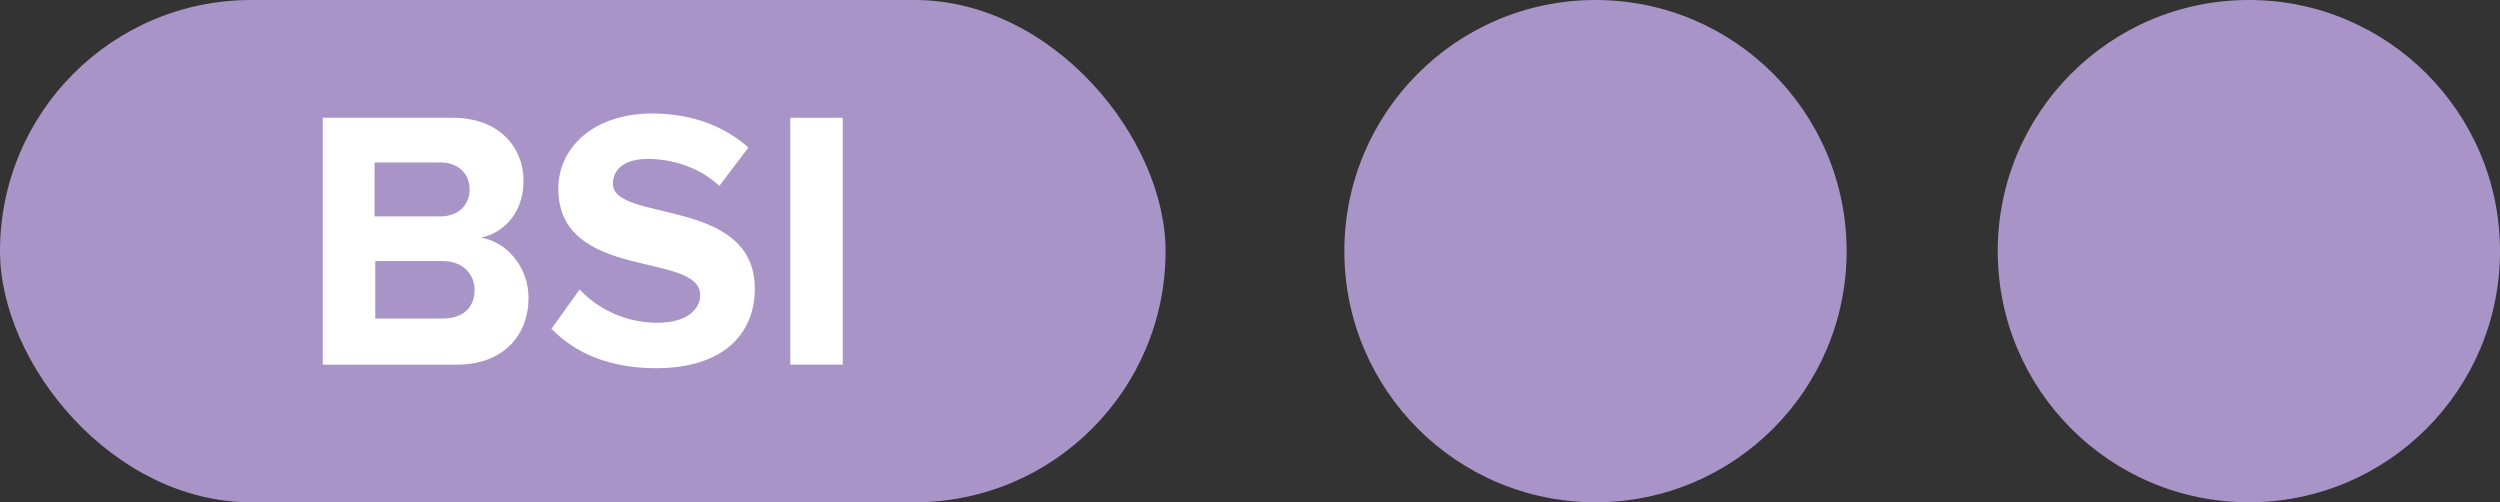 <svg xmlns="http://www.w3.org/2000/svg" id="Calque_2" viewBox="0 0 35.24 7.08"><rect x="0" y="0" width="35.24" height="7.08" fill="#333333" stroke="none"/><defs><style>      .cls-1 {        fill: #a994c7;      }      .cls-2 {        fill: #fff;      }    </style></defs><g id="Calque_1-2" data-name="Calque_1"><g><rect class="cls-1" x="0" y="0" width="16.43" height="7.08" rx="3.54" ry="3.54"></rect><circle class="cls-1" cx="22.49" cy="3.54" r="3.54"></circle><circle class="cls-1" cx="31.7" cy="3.54" r="3.54"></circle><g><path class="cls-2" d="M4.55,5.13V1.66h1.83c.66,0,1,.42,1,.89,0,.44-.27.73-.6.8.37.06.67.42.67.85,0,.52-.35.94-1.01.94h-1.89ZM6.62,2.67c0-.22-.16-.38-.41-.38h-.93v.76h.93c.25,0,.41-.16.41-.38ZM6.69,4.09c0-.22-.16-.41-.45-.41h-.95v.81h.95c.28,0,.45-.15.45-.4Z"></path><path class="cls-2" d="M7.77,4.64l.4-.56c.24.26.63.47,1.1.47.41,0,.6-.19.6-.39,0-.62-2-.19-2-1.5,0-.58.5-1.06,1.32-1.06.55,0,1.01.17,1.36.48l-.41.54c-.28-.26-.66-.38-1.01-.38-.32,0-.49.14-.49.35,0,.55,2,.18,2,1.48,0,.64-.45,1.12-1.39,1.12-.67,0-1.15-.22-1.47-.55Z"></path><path class="cls-2" d="M11.14,5.13V1.66h.74v3.48h-.74Z"></path></g></g></g></svg>